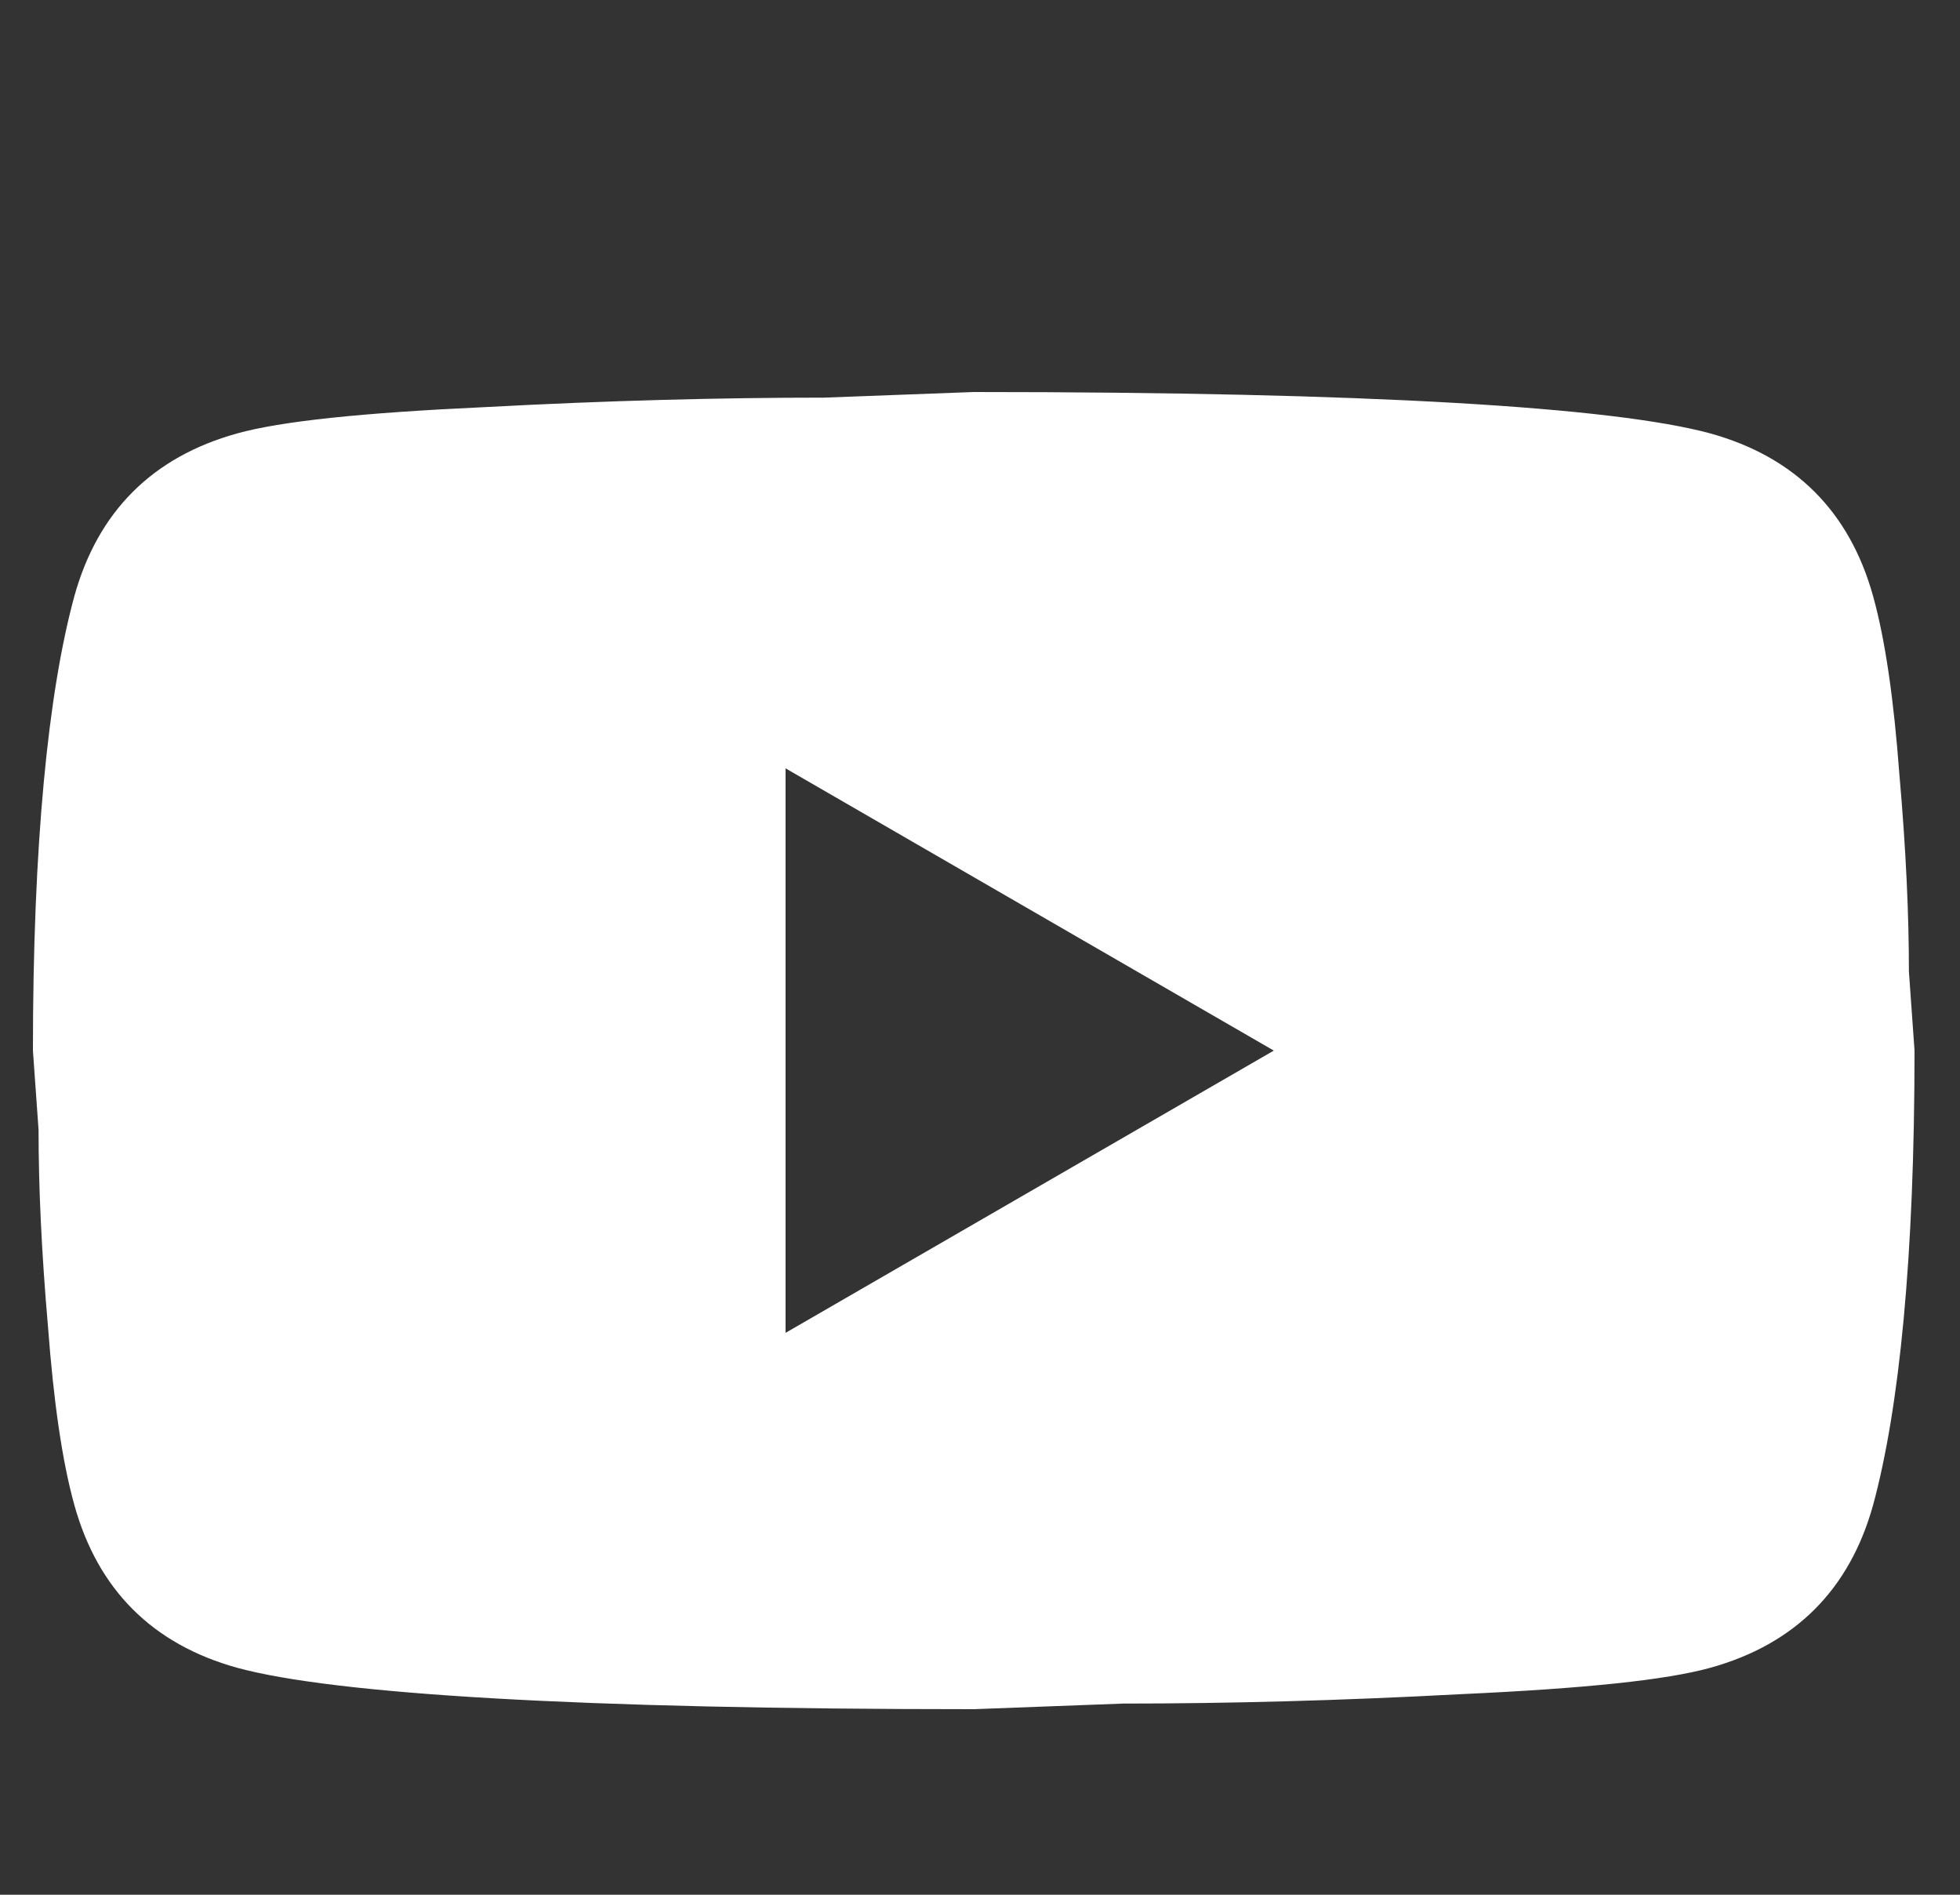<svg width="30" height="29" viewBox="0 0 30 29" fill="none" xmlns="http://www.w3.org/2000/svg">
<rect x="0" y="0" width="30" height="29" fill="#333333" stroke="none"/>
<g id="mdi:youtube" clip-path="url(#clip0_3815_10215)">
<path id="Vector" d="M12.024 20.4L19.497 16.08L12.024 11.76V20.4ZM28.67 9.125C28.858 9.802 28.987 10.709 29.073 11.861C29.174 13.013 29.218 14.006 29.218 14.87L29.304 16.08C29.304 19.234 29.073 21.552 28.67 23.035C28.31 24.331 27.475 25.166 26.179 25.526C25.502 25.714 24.264 25.843 22.363 25.93C20.491 26.03 18.777 26.074 17.194 26.074L14.904 26.16C8.87 26.16 5.112 25.93 3.629 25.526C2.333 25.166 1.498 24.331 1.138 23.035C0.95 22.358 0.821 21.451 0.734 20.299C0.634 19.147 0.59 18.154 0.59 17.29L0.504 16.08C0.504 12.926 0.734 10.608 1.138 9.125C1.498 7.829 2.333 6.994 3.629 6.634C4.306 6.446 5.544 6.317 7.445 6.23C9.317 6.13 11.03 6.086 12.614 6.086L14.904 6C20.938 6 24.696 6.23 26.179 6.634C27.475 6.994 28.31 7.829 28.67 9.125Z" fill="white"/>
</g>
<defs>
<clipPath id="clip0_3815_10215">
<rect width="28.8" height="28.8" fill="white" transform="translate(0.504)"/>
</clipPath>
</defs>
</svg>
